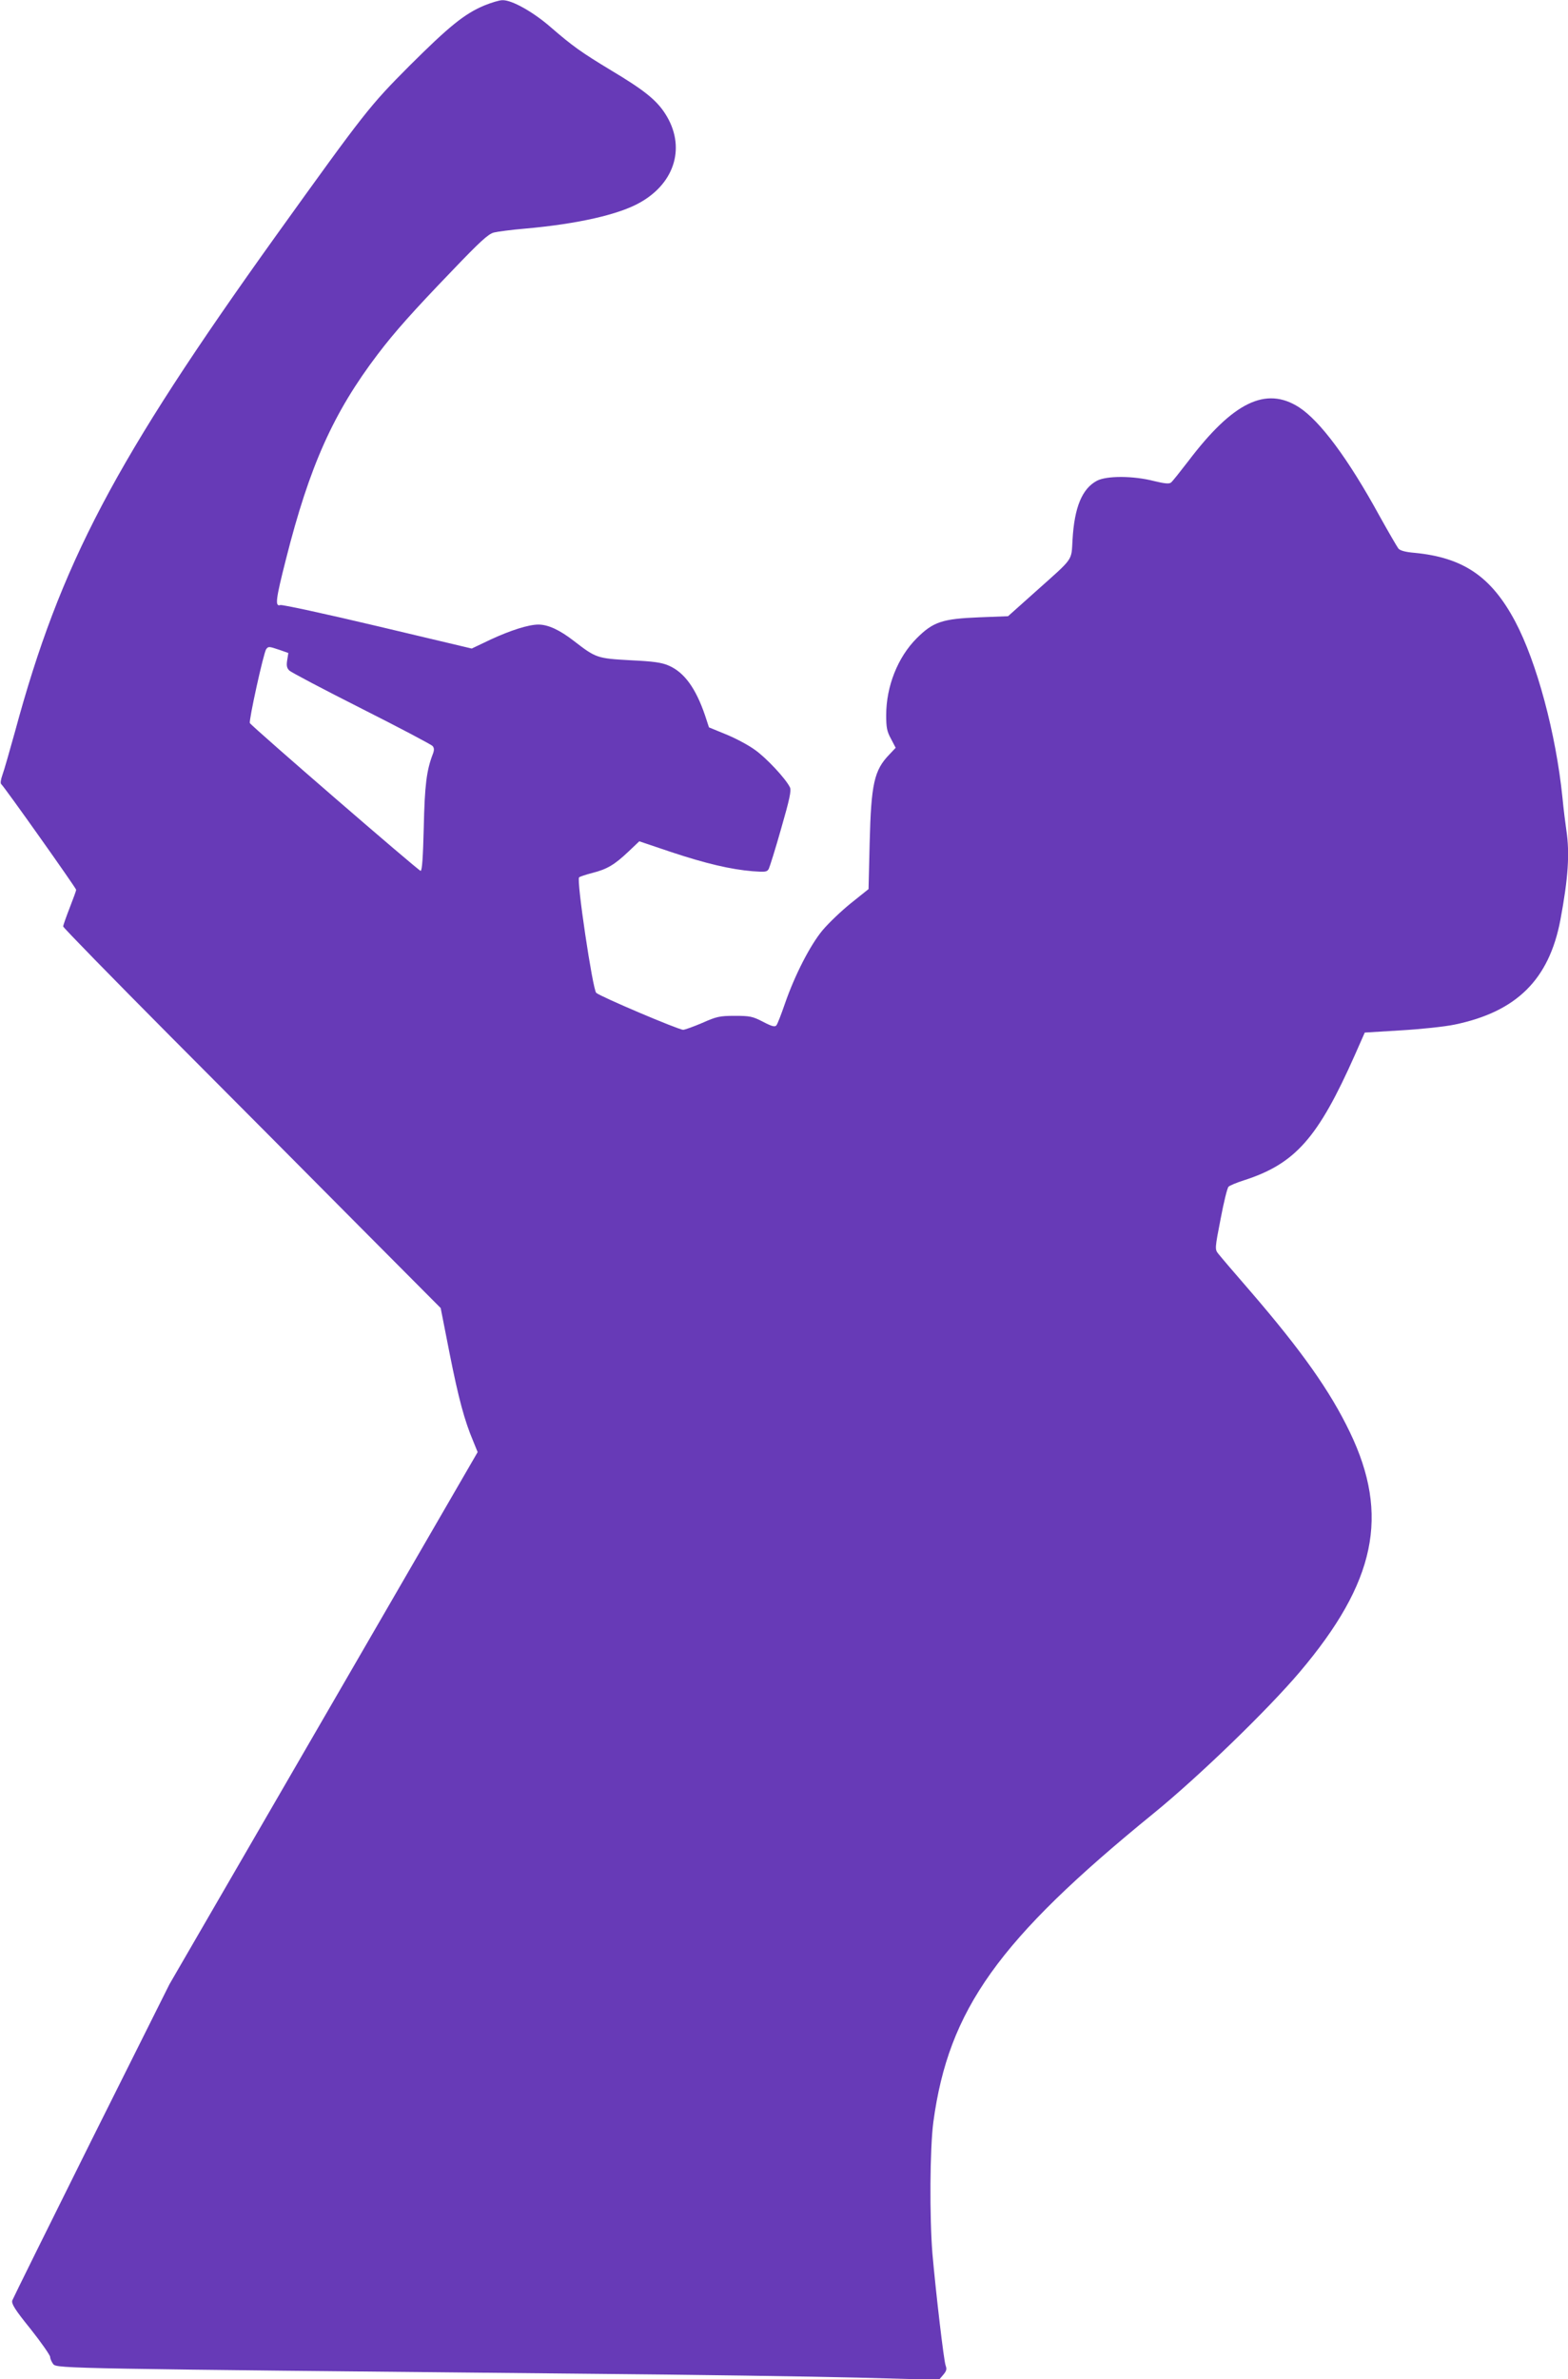<?xml version="1.0" standalone="no"?>
<!DOCTYPE svg PUBLIC "-//W3C//DTD SVG 20010904//EN"
 "http://www.w3.org/TR/2001/REC-SVG-20010904/DTD/svg10.dtd">
<svg version="1.0" xmlns="http://www.w3.org/2000/svg"
 width="844pt" height="1280pt" viewBox="0 0 844 1280"
 preserveAspectRatio="xMidYMid meet">
<g transform="translate(0,1280) scale(0.1,-0.1)"
fill="#673ab7" stroke="none">
<path d="M2608 12771 c-108 -45 -191 -113 -404 -325 -215 -216 -238 -245 -717
-912 -871 -1215 -1162 -1767 -1406 -2669 -29 -104 -59 -210 -68 -234 -9 -25
-12 -46 -6 -50 13 -9 403 -559 403 -568 0 -5 -16 -48 -35 -97 -19 -49 -35 -94
-35 -100 0 -6 260 -272 577 -591 318 -319 775 -778 1016 -1021 l439 -441 48
-244 c48 -242 80 -361 127 -472 l24 -59 -829 -1431 -830 -1432 -420 -840
c-230 -462 -422 -850 -426 -861 -5 -18 14 -49 99 -154 58 -73 105 -141 105
-150 0 -10 8 -27 17 -39 20 -23 85 -24 2853 -51 575 -5 1240 -15 1479 -21
l435 -12 23 27 c18 21 20 31 13 50 -10 26 -53 396 -71 601 -16 196 -14 567 5
710 82 604 349 979 1186 1660 243 198 612 555 786 760 409 483 485 843 270
1290 -106 221 -259 437 -532 754 -88 101 -167 194 -177 207 -18 23 -18 28 13
186 17 90 36 168 43 174 6 6 44 22 82 34 277 89 399 227 598 675 l53 120 195
12 c106 6 237 20 289 31 333 69 508 242 569 563 42 224 51 358 32 483 -5 34
-15 113 -21 176 -35 343 -138 728 -255 948 -128 240 -279 343 -542 368 -48 4
-77 12 -86 23 -7 9 -53 88 -102 176 -168 307 -320 511 -433 584 -178 114 -355
28 -596 -290 -44 -57 -85 -109 -93 -115 -10 -8 -33 -6 -91 8 -112 29 -255 29
-307 2 -80 -42 -122 -142 -132 -318 -7 -116 9 -93 -197 -277 l-150 -134 -155
-6 c-199 -8 -248 -24 -337 -113 -102 -102 -164 -259 -164 -413 0 -67 4 -88 26
-128 l25 -48 -34 -36 c-82 -85 -98 -157 -106 -475 l-6 -249 -95 -76 c-52 -42
-120 -107 -152 -145 -67 -80 -150 -242 -203 -395 -20 -58 -40 -110 -46 -117
-8 -10 -24 -6 -72 19 -56 29 -70 32 -152 32 -82 0 -98 -4 -175 -38 -47 -20
-94 -37 -103 -37 -25 0 -449 180 -468 199 -19 19 -107 608 -92 621 4 4 37 15
72 24 79 20 119 44 194 115 l58 55 172 -58 c187 -62 319 -93 438 -103 69 -5
78 -4 87 13 5 10 36 108 67 218 45 156 55 203 47 220 -22 46 -127 159 -190
203 -36 26 -106 63 -156 83 l-90 37 -21 64 c-50 147 -112 232 -195 268 -39 17
-81 23 -207 29 -179 10 -185 12 -303 103 -77 60 -140 89 -192 89 -53 0 -150
-31 -256 -80 l-103 -49 -506 120 c-278 66 -514 117 -524 114 -30 -10 -25 30
30 246 127 503 256 790 494 1103 91 120 191 232 399 448 152 159 196 199 226
207 20 5 96 15 167 21 284 25 508 76 621 141 191 108 246 305 134 478 -47 73
-114 127 -290 232 -162 98 -207 130 -325 232 -95 83 -211 148 -261 146 -16 0
-59 -13 -96 -28z m-1104 -3467 l48 -17 -6 -38 c-5 -30 -2 -43 11 -56 10 -10
185 -102 389 -205 204 -103 377 -194 383 -202 8 -10 9 -21 1 -42 -34 -88 -44
-167 -49 -394 -4 -162 -9 -235 -17 -235 -11 0 -907 775 -919 795 -7 11 74 380
88 398 12 15 14 15 71 -4z"/>
</g>
</svg>
